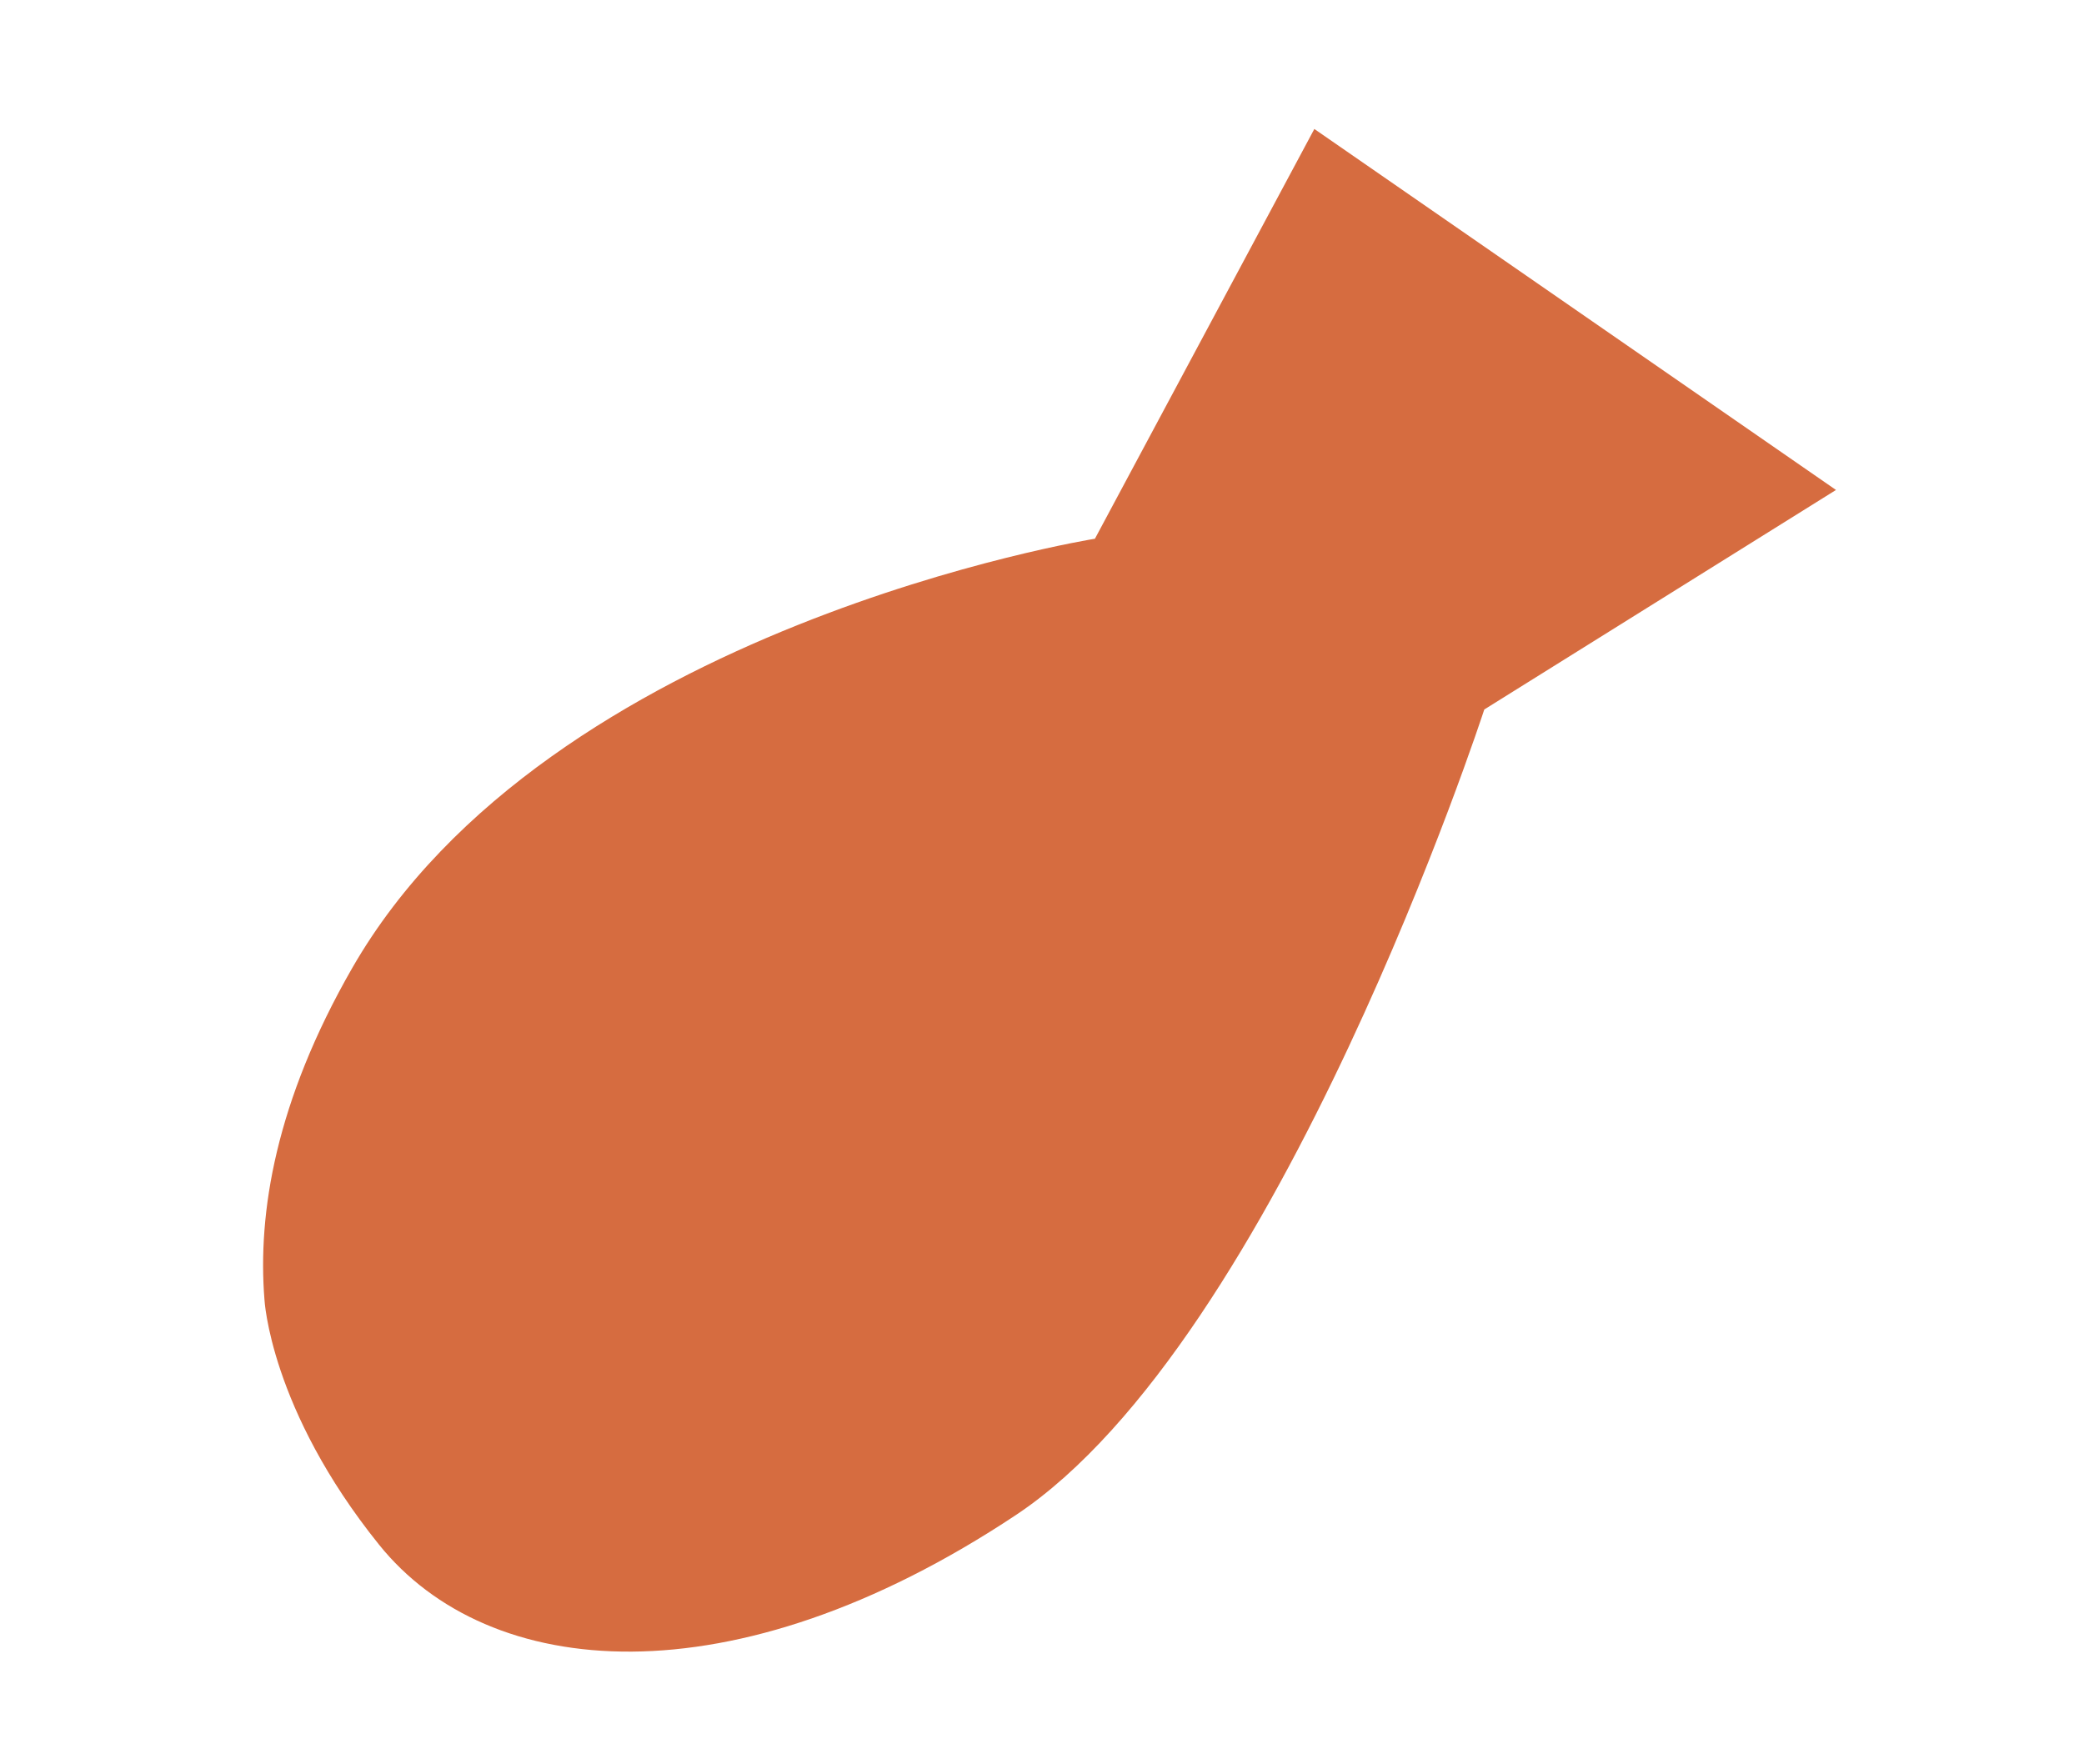 <svg xmlns="http://www.w3.org/2000/svg" width="301.784" height="255.431" viewBox="0 0 301.784 255.431">
  <path id="パス_2471" data-name="パス 2471" d="M532.375,399.518c-12-3.538-26.143-11.714-40.248-29.04-36.018-44.255-19.54-122.636-19.54-122.636l-44.021-50.892,75.826-51.814,11.451,58.919s74.636,60.437,84.622,105.067c10.78,48.2-4.954,79.87-28.982,87.609S532.375,399.518,532.375,399.518Z" transform="matrix(0.358, 0.934, -0.934, 0.358, 220.854, -452.114)" fill="#d66c40"/>
</svg>
